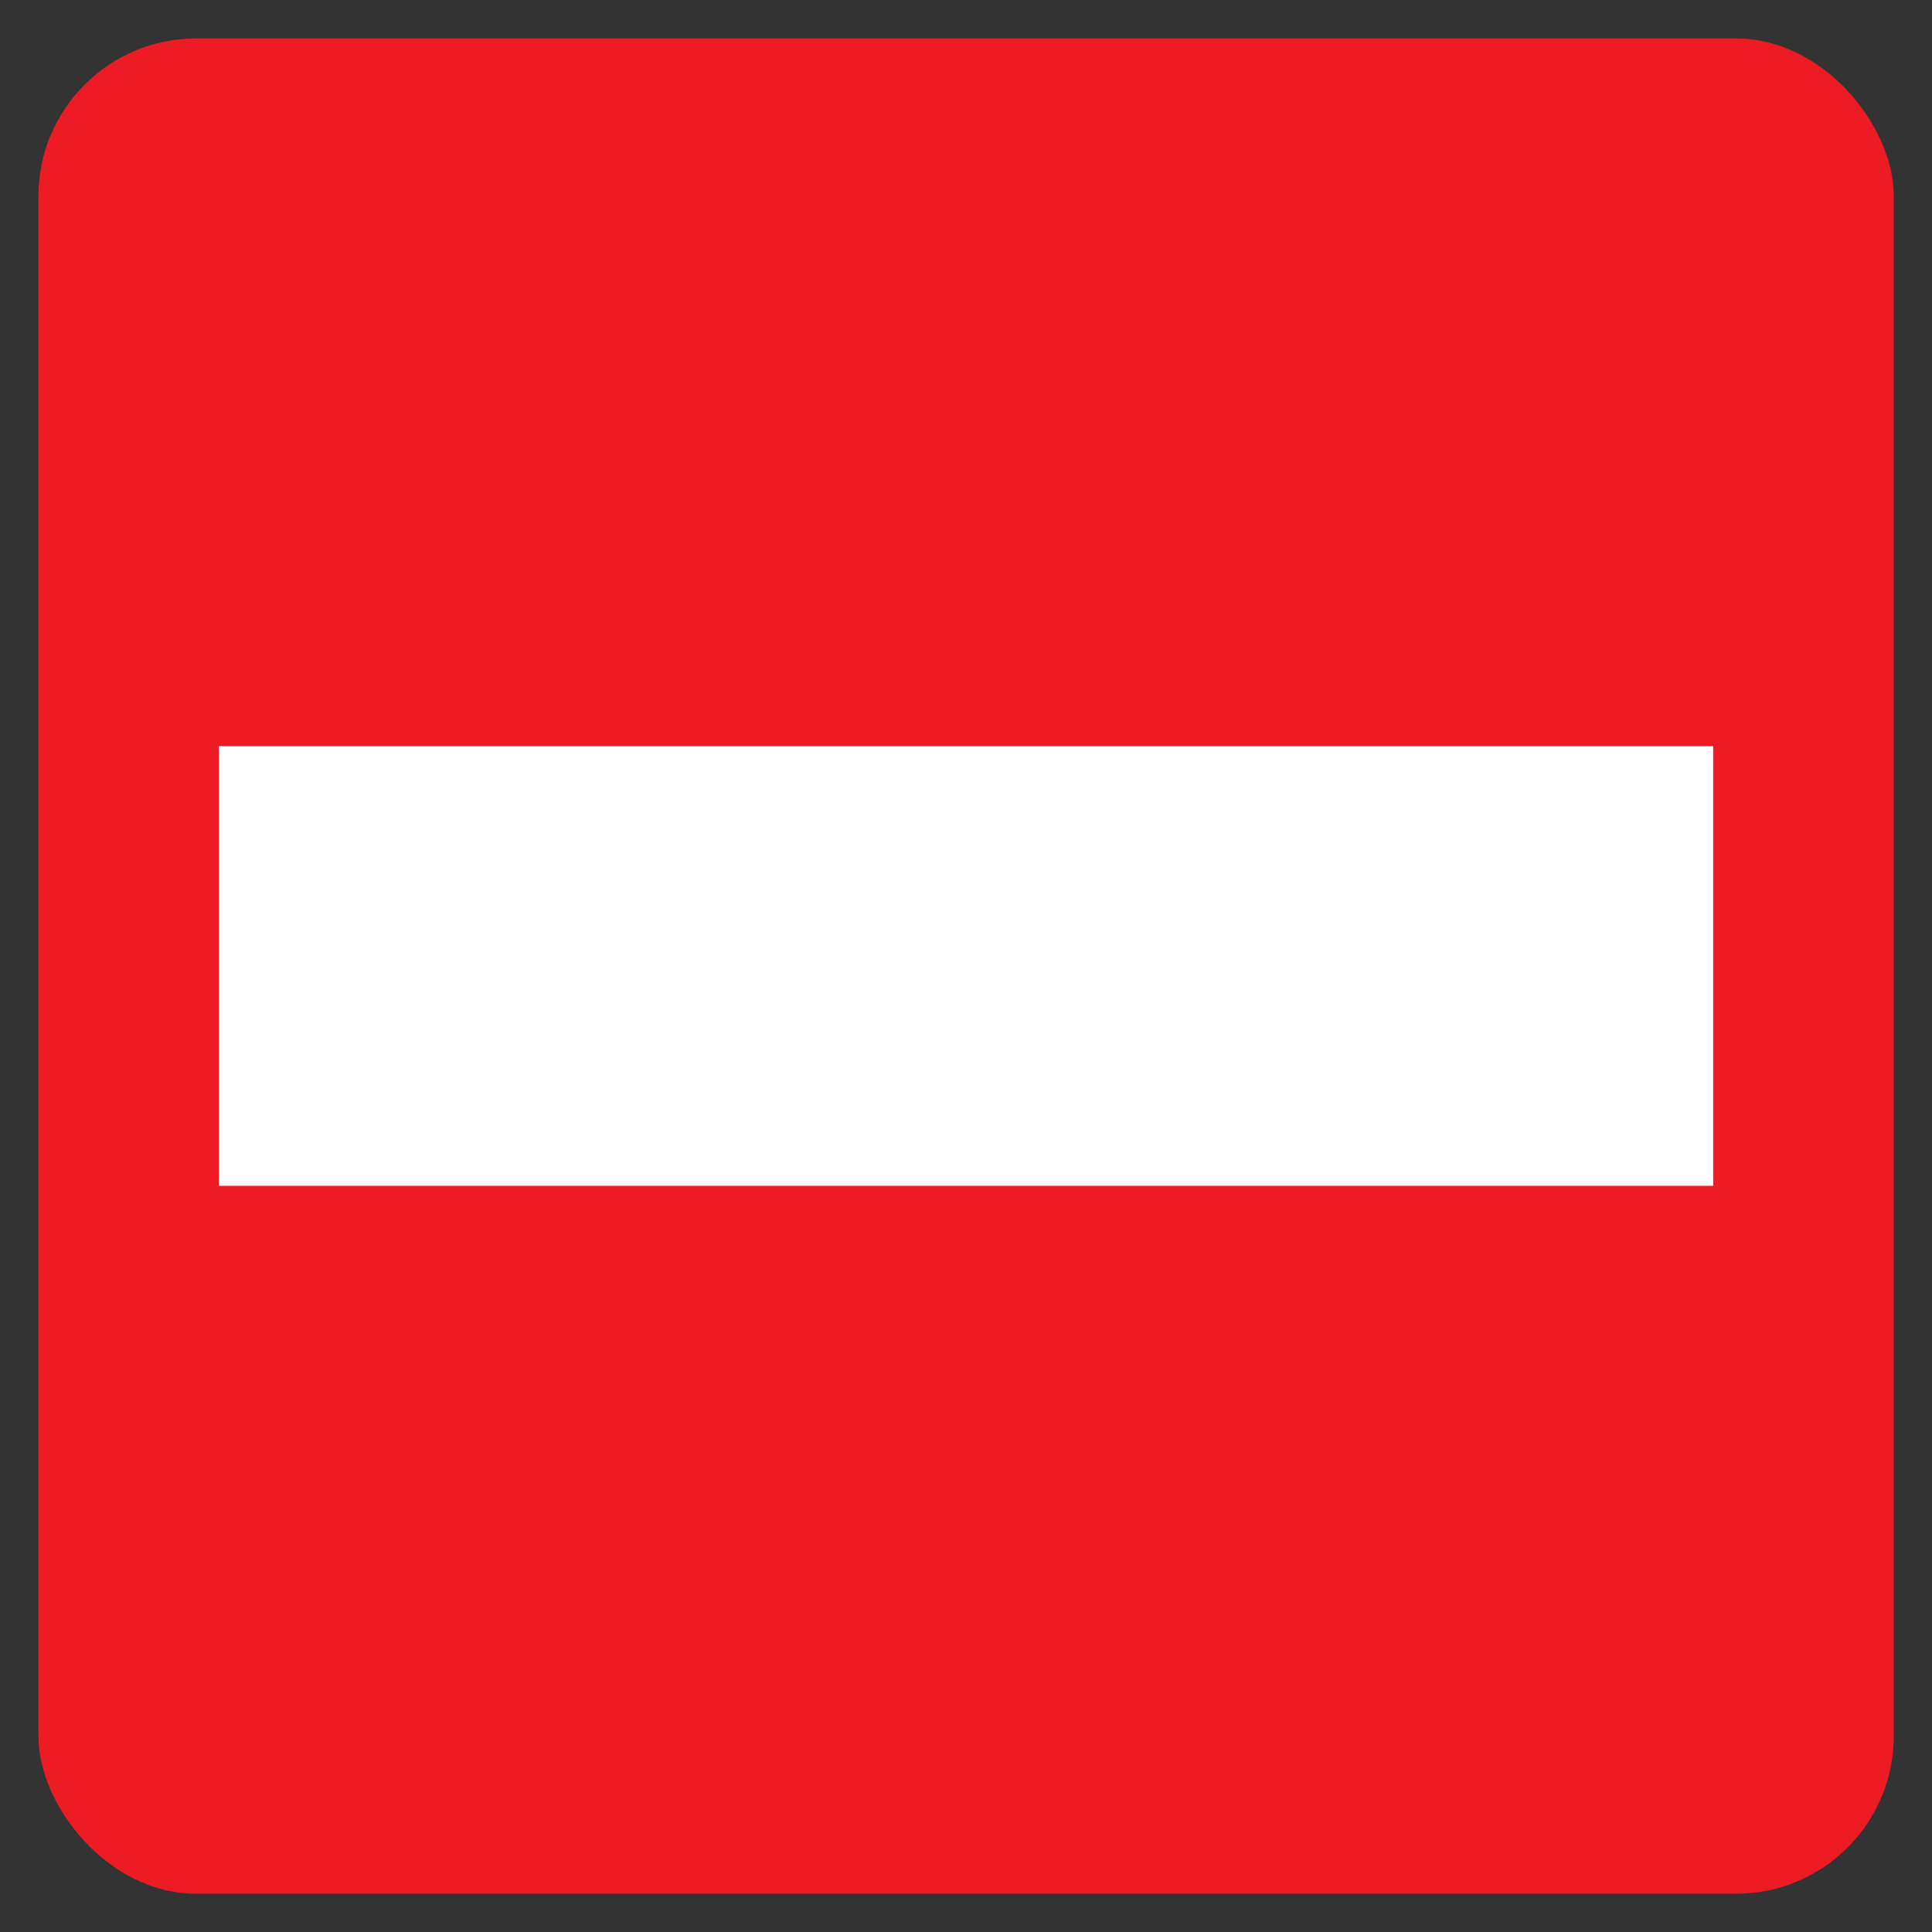 <?xml version="1.0" encoding="UTF-8"?> <svg xmlns="http://www.w3.org/2000/svg" id="Layer_1" data-name="Layer 1" viewBox="0 0 98 98"><rect x="0" y="0" width="98" height="98" fill="#333333" stroke="none"/> <defs> <style>.cls-1{fill:#ed1c24;}.cls-2{fill:#fff;}</style> </defs> <title>minus</title> <rect class="cls-1" x="1.95" y="1.95" width="94.11" height="94.11" rx="8"></rect> <rect class="cls-2" x="11.1" y="37.85" width="75.8" height="22.3"></rect> </svg> 